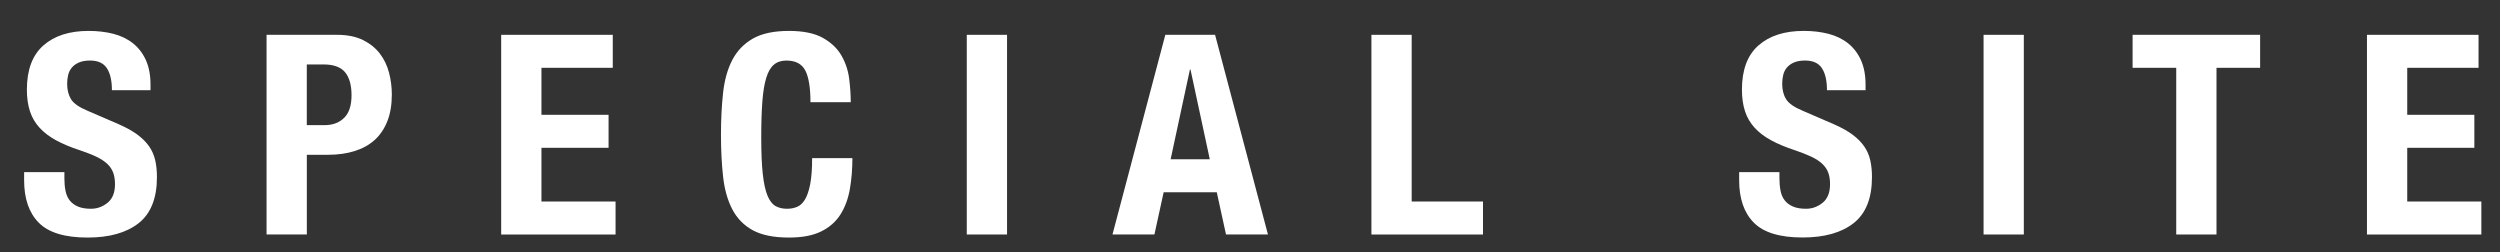 <?xml version="1.0" encoding="utf-8"?>
<!-- Generator: Adobe Illustrator 16.2.1, SVG Export Plug-In . SVG Version: 6.00 Build 0)  -->
<!DOCTYPE svg PUBLIC "-//W3C//DTD SVG 1.1//EN" "http://www.w3.org/Graphics/SVG/1.1/DTD/svg11.dtd">
<svg version="1.1" id="レイヤー_1" xmlns="http://www.w3.org/2000/svg" xmlns:xlink="http://www.w3.org/1999/xlink" x="0px"
	 y="0px" width="134.098px" height="13.529px" viewBox="0 0 134.098 13.529" enable-background="new 0 0 134.098 13.529"
	 xml:space="preserve">
<rect x="0" y="0" width="134.098" height="13.529" fill="#333333" stroke="none"/>
<g>
	<g>
		<path fill="#FFFFFF" d="M3.453,9.547c0,0.25,0.02,0.479,0.06,0.684s0.115,0.377,0.225,0.518s0.257,0.25,0.443,0.33
			c0.185,0.08,0.417,0.119,0.697,0.119c0.33,0,0.627-0.107,0.893-0.322c0.265-0.215,0.397-0.547,0.397-0.998
			c0-0.24-0.033-0.447-0.098-0.621C6.004,9.08,5.897,8.922,5.748,8.783C5.597,8.643,5.4,8.516,5.155,8.4S4.607,8.168,4.248,8.047
			c-0.48-0.158-0.896-0.334-1.245-0.524C2.652,7.333,2.36,7.11,2.125,6.855S1.717,6.305,1.607,5.97S1.442,5.248,1.442,4.808
			c0-1.061,0.295-1.851,0.885-2.37c0.59-0.521,1.399-0.78,2.43-0.78c0.48,0,0.923,0.053,1.328,0.157
			C6.49,1.92,6.84,2.09,7.135,2.325C7.43,2.56,7.66,2.86,7.825,3.225s0.248,0.803,0.248,1.312v0.3h-2.07
			c0-0.51-0.09-0.902-0.27-1.178c-0.18-0.274-0.48-0.412-0.9-0.412c-0.24,0-0.44,0.035-0.6,0.105C4.072,3.422,3.945,3.515,3.85,3.63
			C3.754,3.746,3.69,3.877,3.655,4.028C3.62,4.177,3.602,4.333,3.602,4.493c0,0.33,0.07,0.607,0.21,0.832
			c0.14,0.226,0.44,0.433,0.9,0.623l1.665,0.72c0.41,0.18,0.745,0.367,1.005,0.562S7.85,7.635,8.005,7.859
			C8.16,8.086,8.267,8.332,8.328,8.604c0.06,0.27,0.09,0.568,0.09,0.898c0,1.131-0.328,1.953-0.982,2.469
			c-0.655,0.514-1.567,0.771-2.737,0.771c-1.221,0-2.093-0.264-2.618-0.795c-0.524-0.529-0.787-1.289-0.787-2.279V9.232h2.16V9.547z
			"/>
		<path fill="#FFFFFF" d="M18.078,1.868c0.55,0,1.012,0.093,1.387,0.277c0.375,0.186,0.677,0.428,0.908,0.728
			c0.229,0.3,0.395,0.643,0.495,1.027c0.1,0.386,0.149,0.778,0.149,1.178c0,0.55-0.082,1.03-0.247,1.44s-0.396,0.745-0.69,1.005
			c-0.295,0.26-0.652,0.456-1.072,0.584c-0.42,0.131-0.885,0.195-1.395,0.195h-1.155v4.275h-2.16V1.868H18.078z M17.417,6.712
			c0.43,0,0.777-0.13,1.042-0.39c0.265-0.26,0.397-0.665,0.397-1.215c0-0.54-0.115-0.95-0.345-1.23
			c-0.23-0.279-0.615-0.42-1.155-0.42h-0.9v3.255H17.417z"/>
		<path fill="#FFFFFF" d="M32.868,3.637h-3.825v2.521h3.6v1.77h-3.6v2.881h3.975v1.77h-6.135V1.868h5.985V3.637z"/>
		<path fill="#FFFFFF" d="M43.195,3.78c-0.186-0.354-0.523-0.532-1.013-0.532c-0.271,0-0.493,0.072-0.668,0.218
			c-0.175,0.145-0.312,0.38-0.412,0.705c-0.1,0.325-0.17,0.75-0.21,1.274c-0.04,0.525-0.06,1.168-0.06,1.928
			c0,0.811,0.027,1.465,0.083,1.965c0.055,0.5,0.14,0.887,0.255,1.162s0.26,0.461,0.435,0.555c0.175,0.096,0.377,0.143,0.607,0.143
			c0.19,0,0.368-0.031,0.533-0.098c0.165-0.064,0.308-0.195,0.427-0.389c0.12-0.195,0.215-0.471,0.285-0.826
			c0.07-0.354,0.105-0.822,0.105-1.402h2.16c0,0.58-0.045,1.131-0.135,1.65c-0.09,0.52-0.257,0.975-0.502,1.365
			c-0.245,0.389-0.59,0.695-1.035,0.914c-0.445,0.221-1.022,0.33-1.732,0.33c-0.81,0-1.455-0.129-1.935-0.389
			c-0.48-0.262-0.848-0.637-1.103-1.125c-0.255-0.49-0.42-1.076-0.495-1.756c-0.075-0.68-0.113-1.43-0.113-2.25
			c0-0.81,0.038-1.557,0.113-2.242c0.075-0.685,0.24-1.272,0.495-1.763c0.255-0.489,0.622-0.872,1.103-1.147
			c0.479-0.274,1.125-0.412,1.935-0.412c0.77,0,1.377,0.125,1.822,0.375c0.445,0.25,0.778,0.567,0.998,0.952
			c0.22,0.386,0.357,0.801,0.412,1.245c0.055,0.445,0.083,0.862,0.083,1.253h-2.16C43.472,4.703,43.379,4.135,43.195,3.78z"/>
		<path fill="#FFFFFF" d="M51.857,1.868h2.16v10.71h-2.16V1.868z"/>
		<path fill="#FFFFFF" d="M65.176,1.868l2.836,10.71h-2.25l-0.495-2.266h-2.85l-0.495,2.266h-2.25l2.835-10.71H65.176z
			 M64.892,8.543l-1.035-4.815h-0.03l-1.035,4.815H64.892z"/>
		<path fill="#FFFFFF" d="M73.562,1.868h2.159v8.941h3.826v1.77h-5.985V1.868z"/>
		<path fill="#FFFFFF" d="M95.447,9.547c0,0.25,0.02,0.479,0.06,0.684s0.115,0.377,0.225,0.518c0.11,0.141,0.258,0.25,0.443,0.33
			c0.185,0.08,0.417,0.119,0.697,0.119c0.33,0,0.627-0.107,0.893-0.322c0.265-0.215,0.397-0.547,0.397-0.998
			c0-0.24-0.032-0.447-0.098-0.621c-0.065-0.176-0.173-0.334-0.322-0.473c-0.15-0.141-0.348-0.268-0.593-0.383
			s-0.547-0.232-0.907-0.354c-0.48-0.158-0.896-0.334-1.245-0.524c-0.35-0.19-0.643-0.413-0.877-0.668
			c-0.235-0.255-0.408-0.55-0.518-0.885c-0.11-0.335-0.166-0.723-0.166-1.162c0-1.061,0.295-1.851,0.886-2.37
			c0.59-0.521,1.399-0.78,2.43-0.78c0.479,0,0.923,0.053,1.327,0.157c0.405,0.105,0.756,0.275,1.051,0.51
			c0.295,0.235,0.524,0.535,0.689,0.9s0.248,0.803,0.248,1.312v0.3h-2.07c0-0.51-0.09-0.902-0.27-1.178
			c-0.181-0.274-0.48-0.412-0.9-0.412c-0.24,0-0.44,0.035-0.6,0.105c-0.16,0.069-0.288,0.162-0.383,0.277
			c-0.096,0.115-0.16,0.247-0.195,0.397c-0.035,0.149-0.053,0.305-0.053,0.465c0,0.33,0.07,0.607,0.211,0.832
			c0.14,0.226,0.439,0.433,0.899,0.623l1.665,0.72c0.41,0.18,0.745,0.367,1.005,0.562s0.468,0.405,0.622,0.629
			c0.155,0.227,0.263,0.473,0.323,0.744c0.06,0.27,0.09,0.568,0.09,0.898c0,1.131-0.327,1.953-0.982,2.469
			c-0.655,0.514-1.567,0.771-2.737,0.771c-1.221,0-2.093-0.264-2.618-0.795c-0.524-0.529-0.787-1.289-0.787-2.279V9.232h2.16V9.547z
			"/>
		<path fill="#FFFFFF" d="M106.397,1.868h2.159v10.71h-2.159V1.868z"/>
		<path fill="#FFFFFF" d="M121.231,3.637h-2.34v8.941h-2.16V3.637h-2.34v-1.77h6.84V3.637z"/>
		<path fill="#FFFFFF" d="M132.947,3.637h-3.825v2.521h3.6v1.77h-3.6v2.881h3.975v1.77h-6.135V1.868h5.985V3.637z"/>
	</g>
</g>
</svg>
